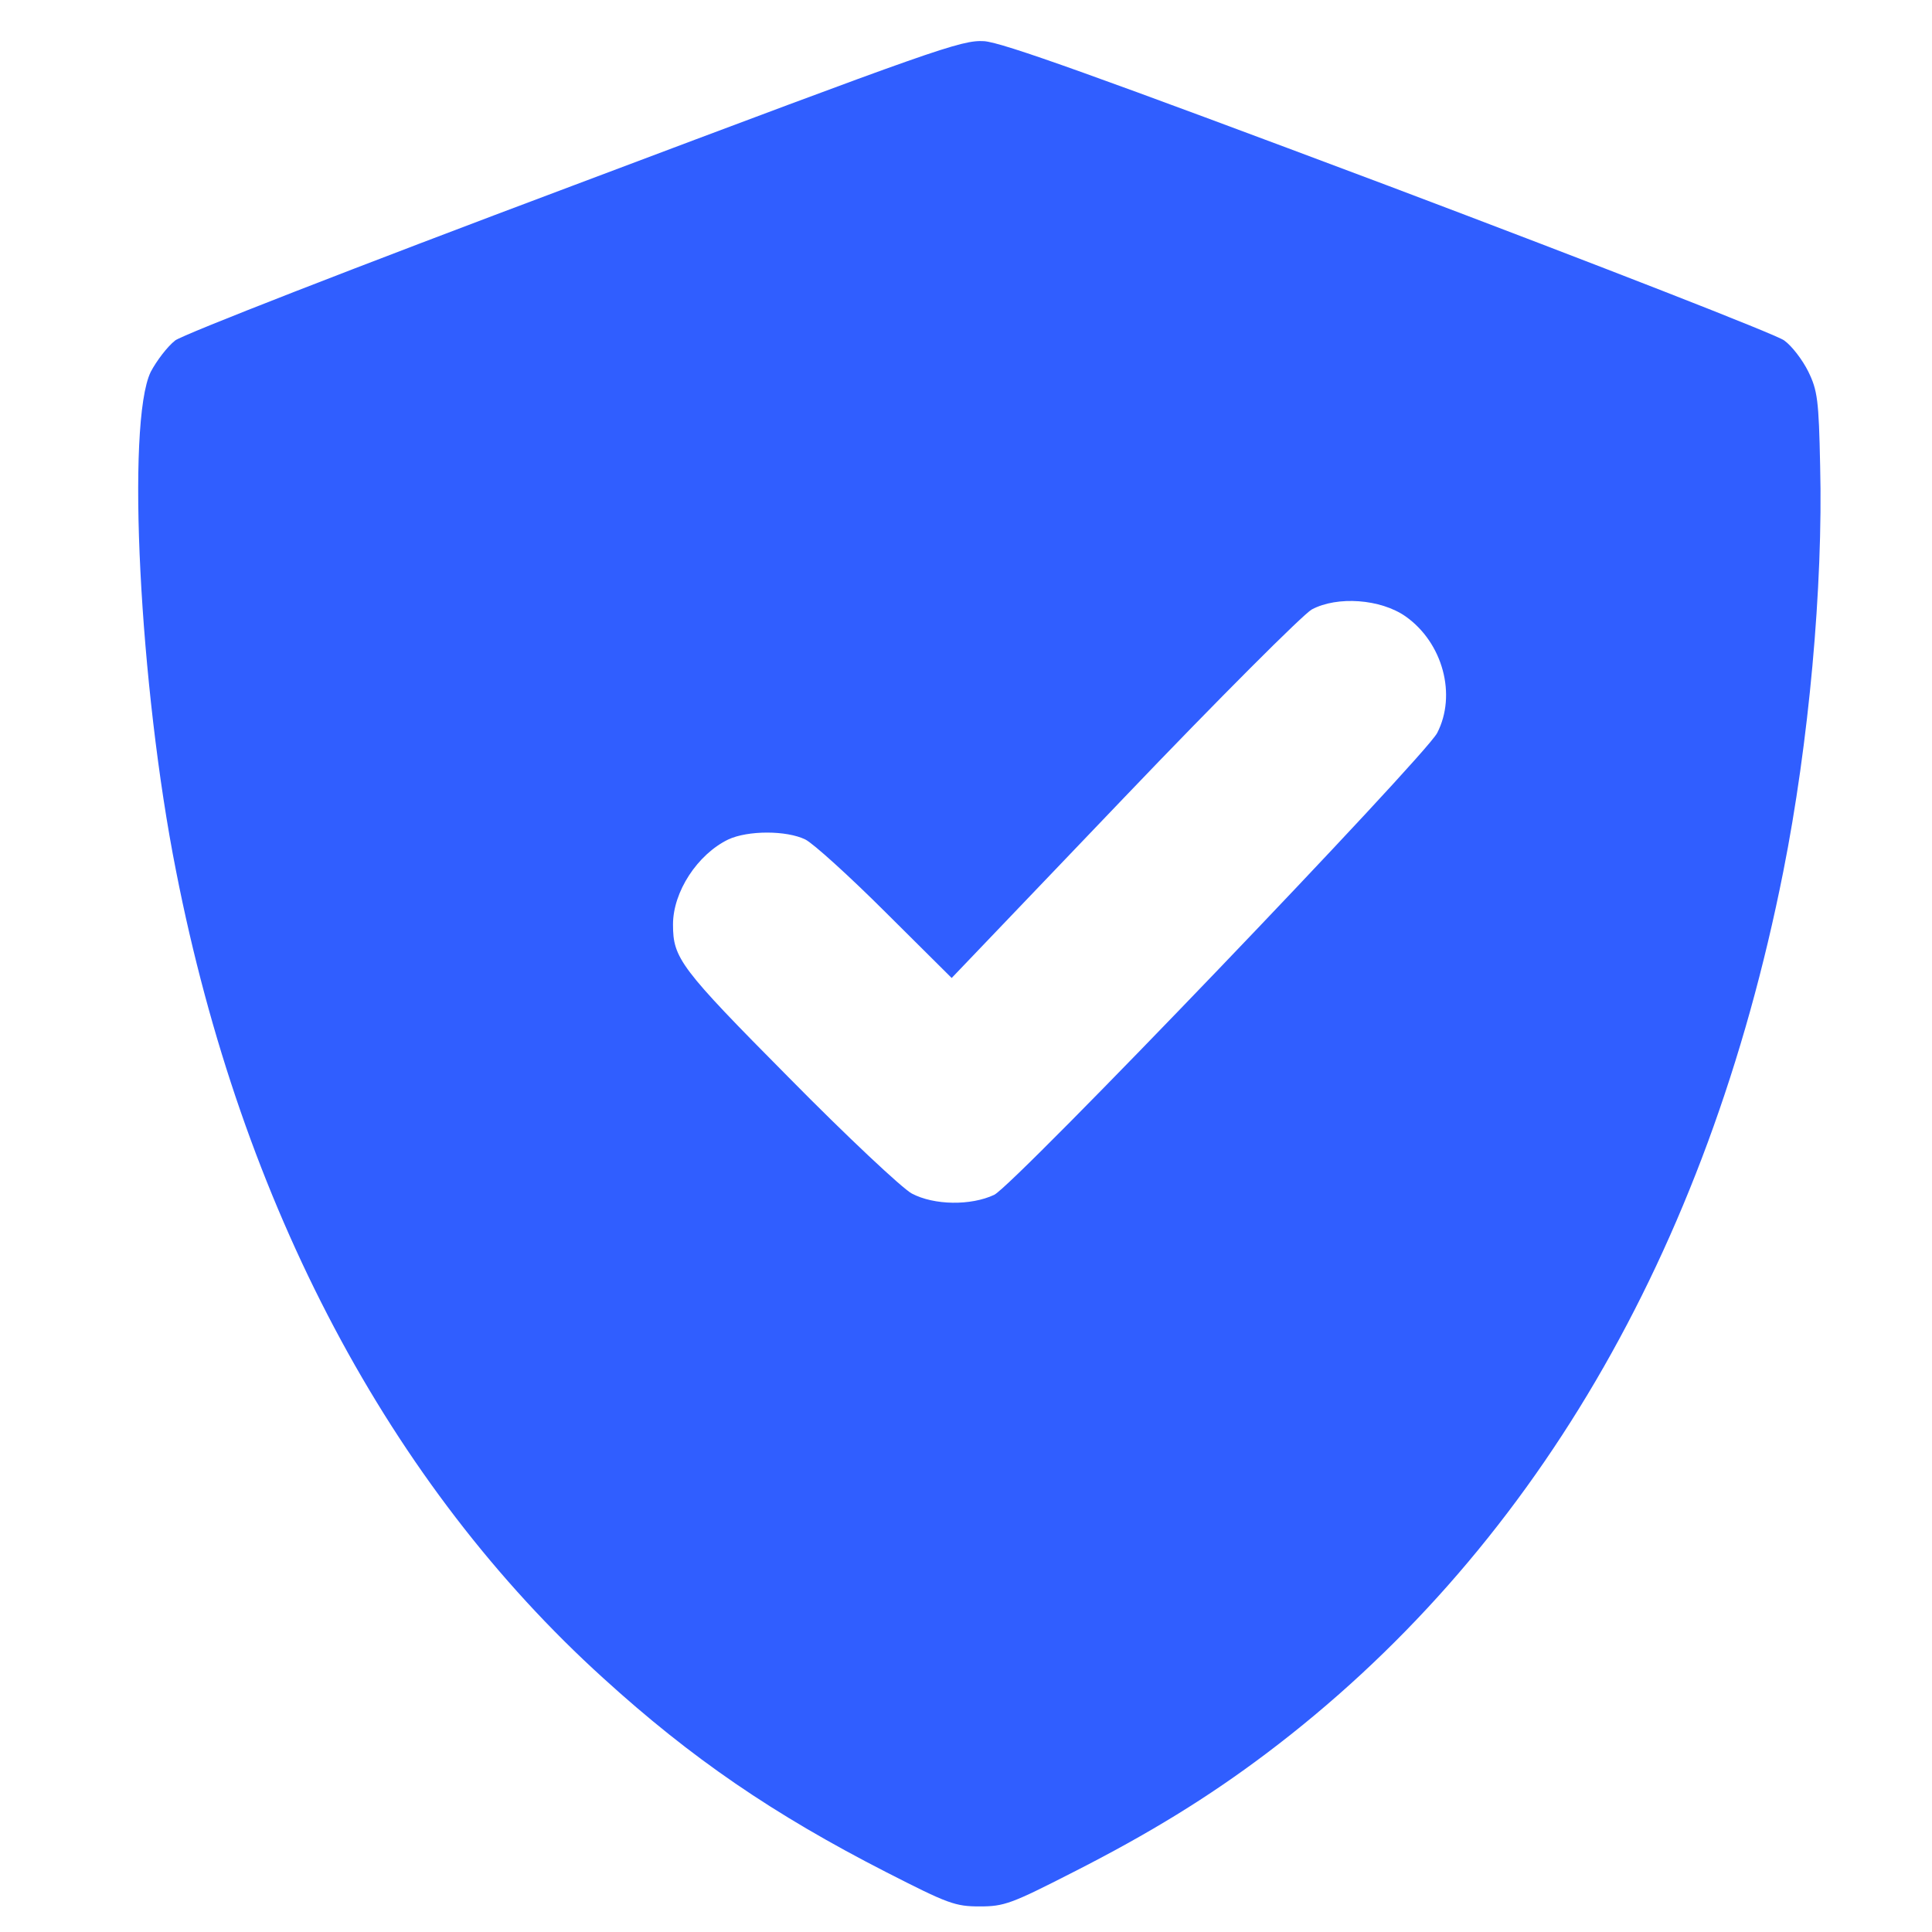 <svg width="29" height="29" viewBox="0 0 29 29" fill="none" xmlns="http://www.w3.org/2000/svg">
<path d="M8.629 2.775C5.281 4.031 2.755 5.018 2.63 5.11C2.512 5.202 2.348 5.419 2.262 5.583C1.894 6.346 2.091 10.299 2.644 13.081C3.63 18.099 5.847 22.282 9.056 25.19C10.378 26.393 11.608 27.235 13.305 28.103C14.232 28.577 14.338 28.616 14.706 28.616C15.074 28.616 15.179 28.577 16.107 28.103C17.258 27.518 18.133 26.979 19.007 26.321C22.98 23.328 25.63 18.816 26.768 13.081C27.15 11.161 27.367 8.8 27.321 6.991C27.301 6.004 27.281 5.86 27.143 5.577C27.058 5.406 26.9 5.195 26.781 5.11C26.669 5.024 24.006 3.985 20.855 2.795C16.442 1.137 15.048 0.638 14.772 0.618C14.43 0.598 14.061 0.73 8.629 2.775ZM21.099 9.253C21.658 9.648 21.868 10.431 21.572 11.003C21.381 11.365 15.225 17.79 14.923 17.935C14.574 18.099 14.022 18.093 13.686 17.915C13.542 17.837 12.713 17.06 11.838 16.172C10.207 14.528 10.102 14.383 10.102 13.877C10.102 13.384 10.47 12.825 10.931 12.601C11.227 12.463 11.805 12.463 12.088 12.601C12.207 12.66 12.752 13.154 13.292 13.693L14.285 14.68L16.87 11.976C18.29 10.49 19.56 9.221 19.691 9.148C20.073 8.944 20.724 8.99 21.099 9.253Z" fill="#305EFF"/>
</svg>
